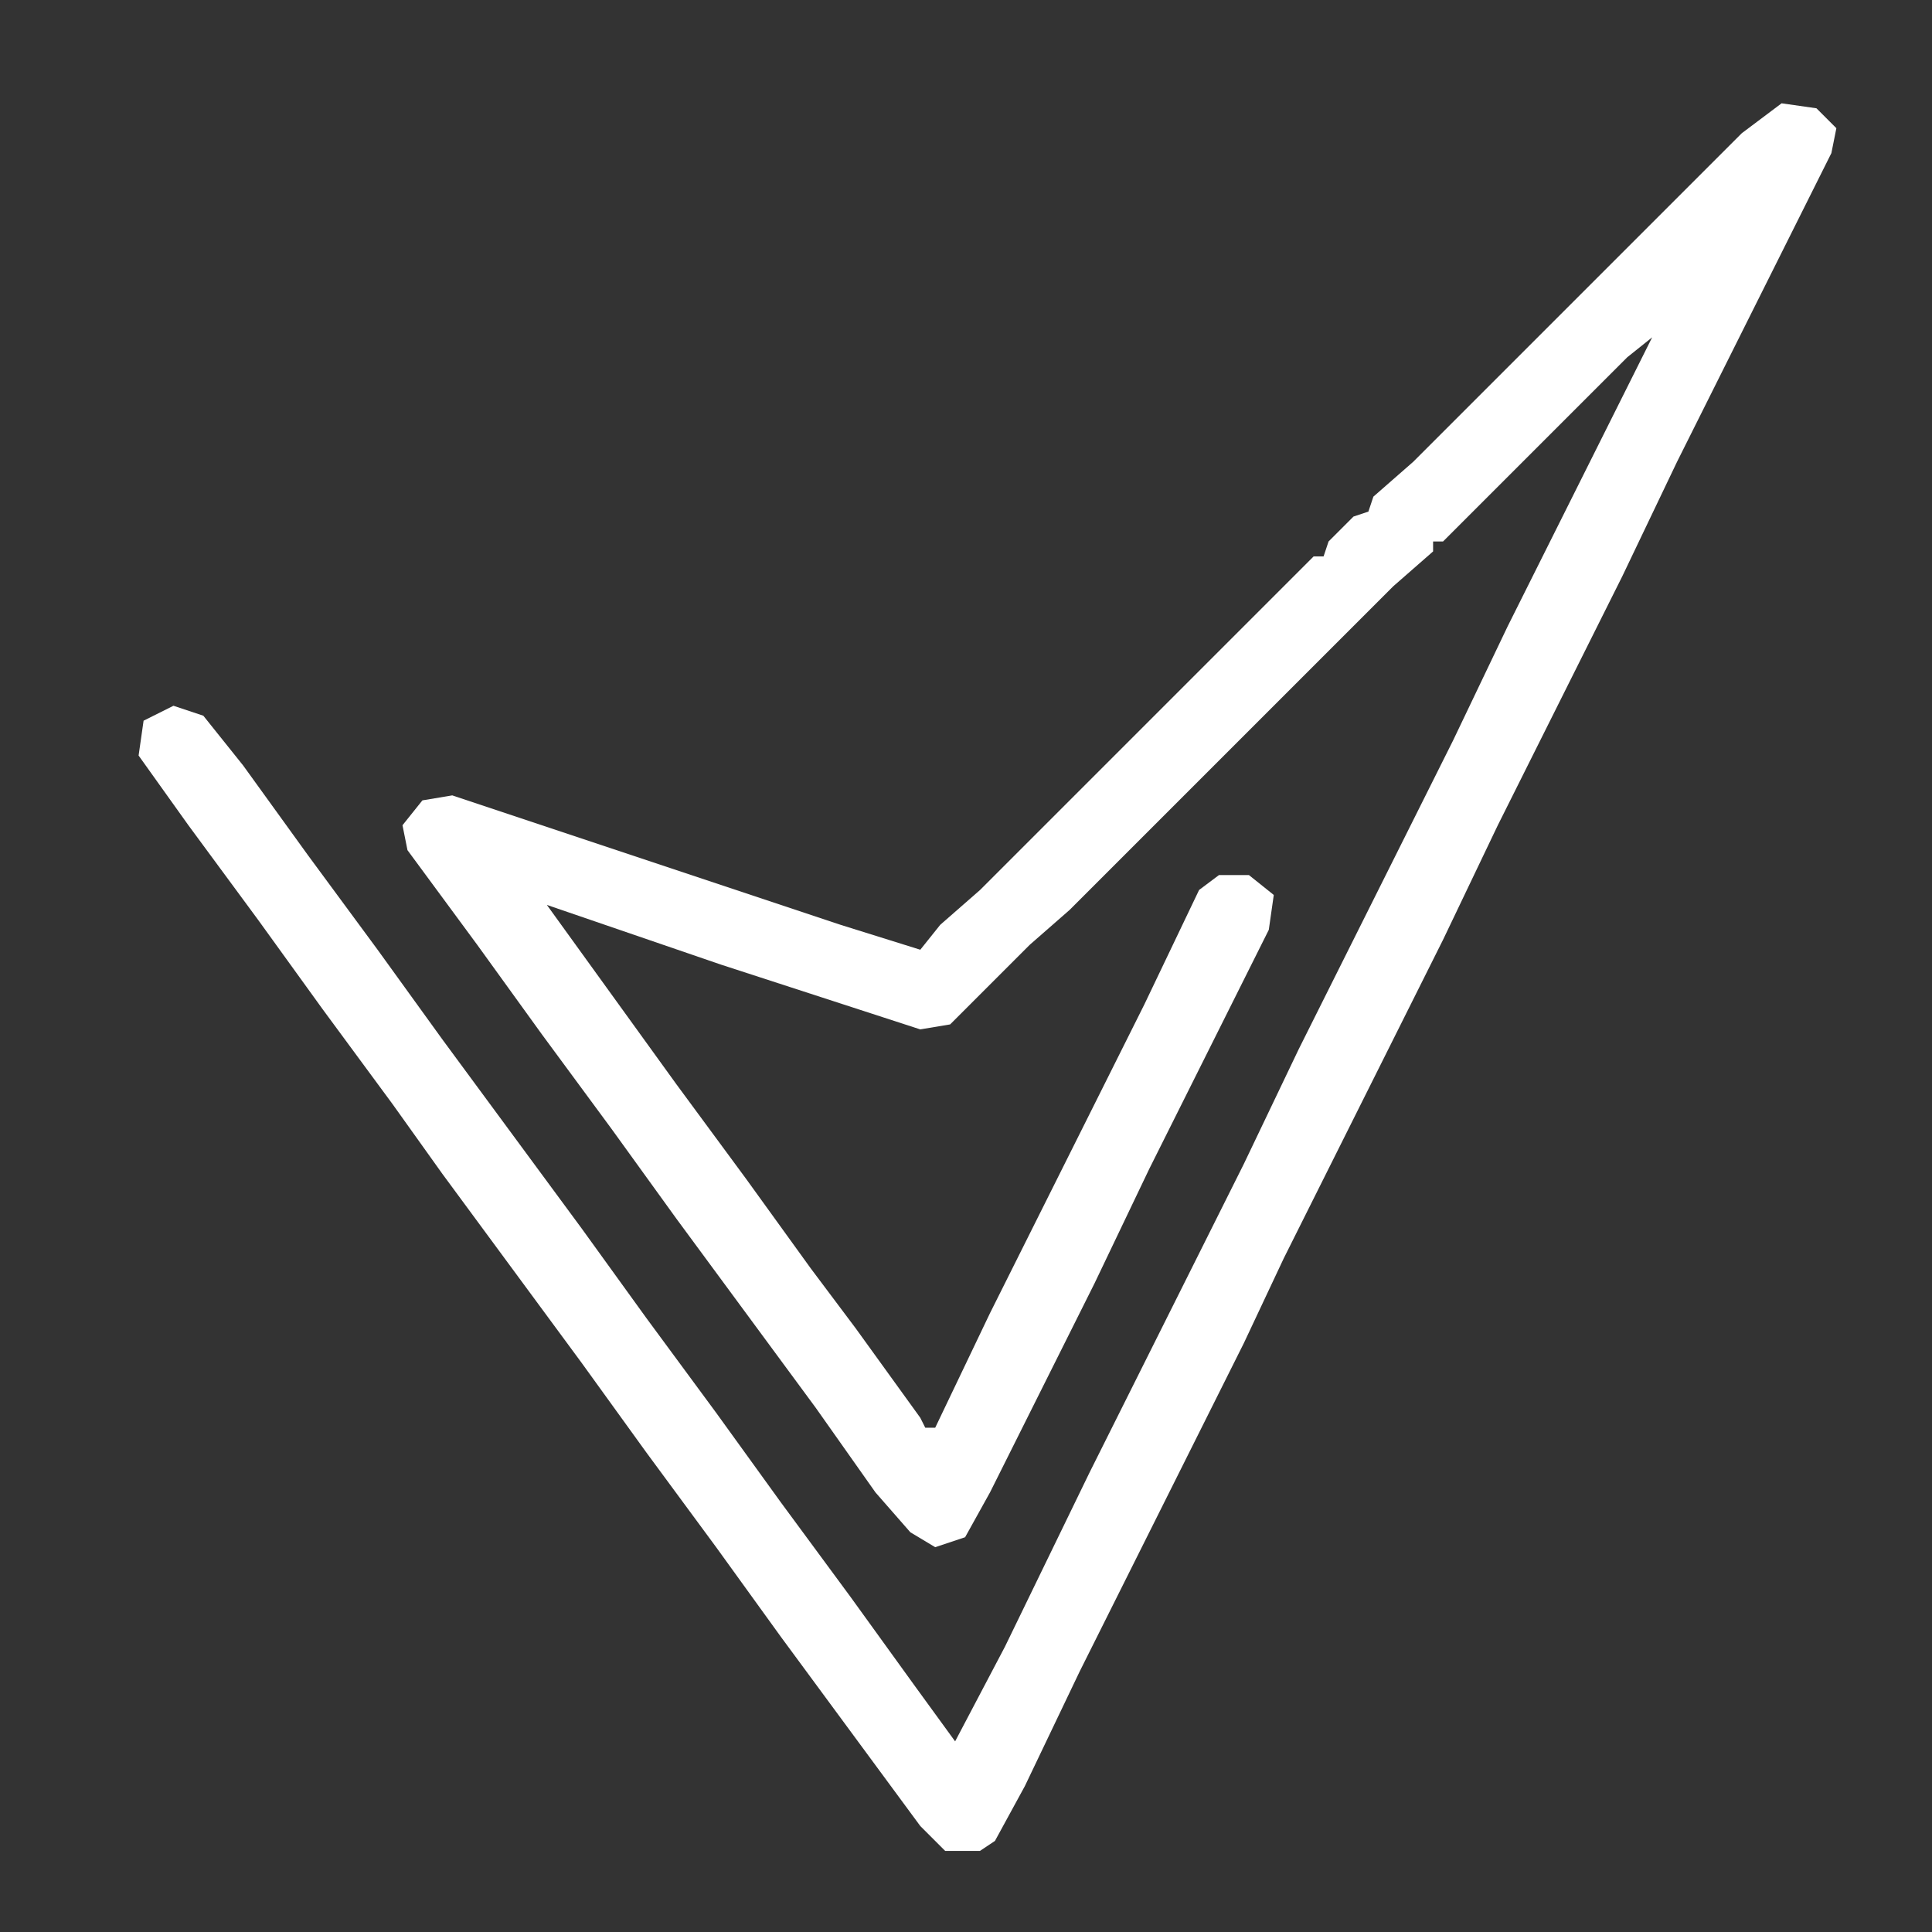 <?xml version="1.0" encoding="utf-8"?>
<!-- Generator: Adobe Illustrator 17.0.0, SVG Export Plug-In . SVG Version: 6.00 Build 0)  -->
<!DOCTYPE svg PUBLIC "-//W3C//DTD SVG 1.1//EN" "http://www.w3.org/Graphics/SVG/1.1/DTD/svg11.dtd">
<svg version="1.1" id="Livello_1" xmlns="http://www.w3.org/2000/svg" xmlns:xlink="http://www.w3.org/1999/xlink" x="0px" y="0px"
	 width="216px" height="216px" viewBox="67.734 39.798 216 216" enable-background="new 67.734 39.798 216 216"
	 xml:space="preserve">
<rect x="67.734" y="39.798" width="216" height="216" fill="#333333" stroke="none"/>
<path fill="#FFFFFF" d="M266.919,51.348l3.896,0.557l2.227,2.227l-0.557,2.783L255.23,91.426l-6.123,12.803l-13.916,27.832
	l-6.123,12.803l-17.813,35.625l-4.453,9.463l-18.369,36.738l-6.123,12.803l-3.34,6.123l-1.67,1.113h-3.896l-2.783-2.783
	l-15.586-21.152l-7.236-10.02l-7.793-10.576l-7.236-10.02l-15.586-21.152l-5.566-7.793l-7.793-10.576l-7.236-10.02l-7.793-10.576
	l-5.566-7.793l0.557-3.896l3.34-1.67l3.34,1.113l4.453,5.566l7.236,10.02l7.793,10.576l7.236,10.02l15.586,21.152l7.236,10.02
	l7.793,10.576l7.236,10.02l7.793,10.576l7.236,10.02l4.453,6.123l5.566-10.576l9.463-19.482l17.256-34.512l6.123-12.803
	l17.256-34.512l6.123-12.803l16.143-32.285l-2.783,2.227l-20.596,20.596h-1.113v1.113l-4.453,3.896l-36.182,36.182l-4.453,3.896
	l-8.906,8.906l-3.34,0.557l-22.266-7.236l-19.482-6.68l14.473,20.039l7.793,10.576l7.236,10.02l5.01,6.68l7.236,10.02l0.557,1.113
	h1.113l6.123-12.803l17.256-34.512l6.123-12.803l2.227-1.67h3.34l2.783,2.227l-0.557,3.896l-13.359,26.719l-6.123,12.803
	l-11.689,23.379l-2.783,5.01l-3.34,1.113l-2.783-1.67l-3.896-4.453l-6.68-9.463l-15.586-21.152l-7.236-10.02l-7.793-10.576
	l-7.236-10.02l-7.793-10.576l-0.557-2.783l2.227-2.783l3.34-0.557l43.418,14.473l8.906,2.783l2.227-2.783l4.453-3.896l37.295-37.295
	h1.113l0.557-1.67l2.783-2.783l1.67-0.557l0.557-1.67l4.453-3.896L262.47,54.69L266.919,51.348z"/>
</svg>
